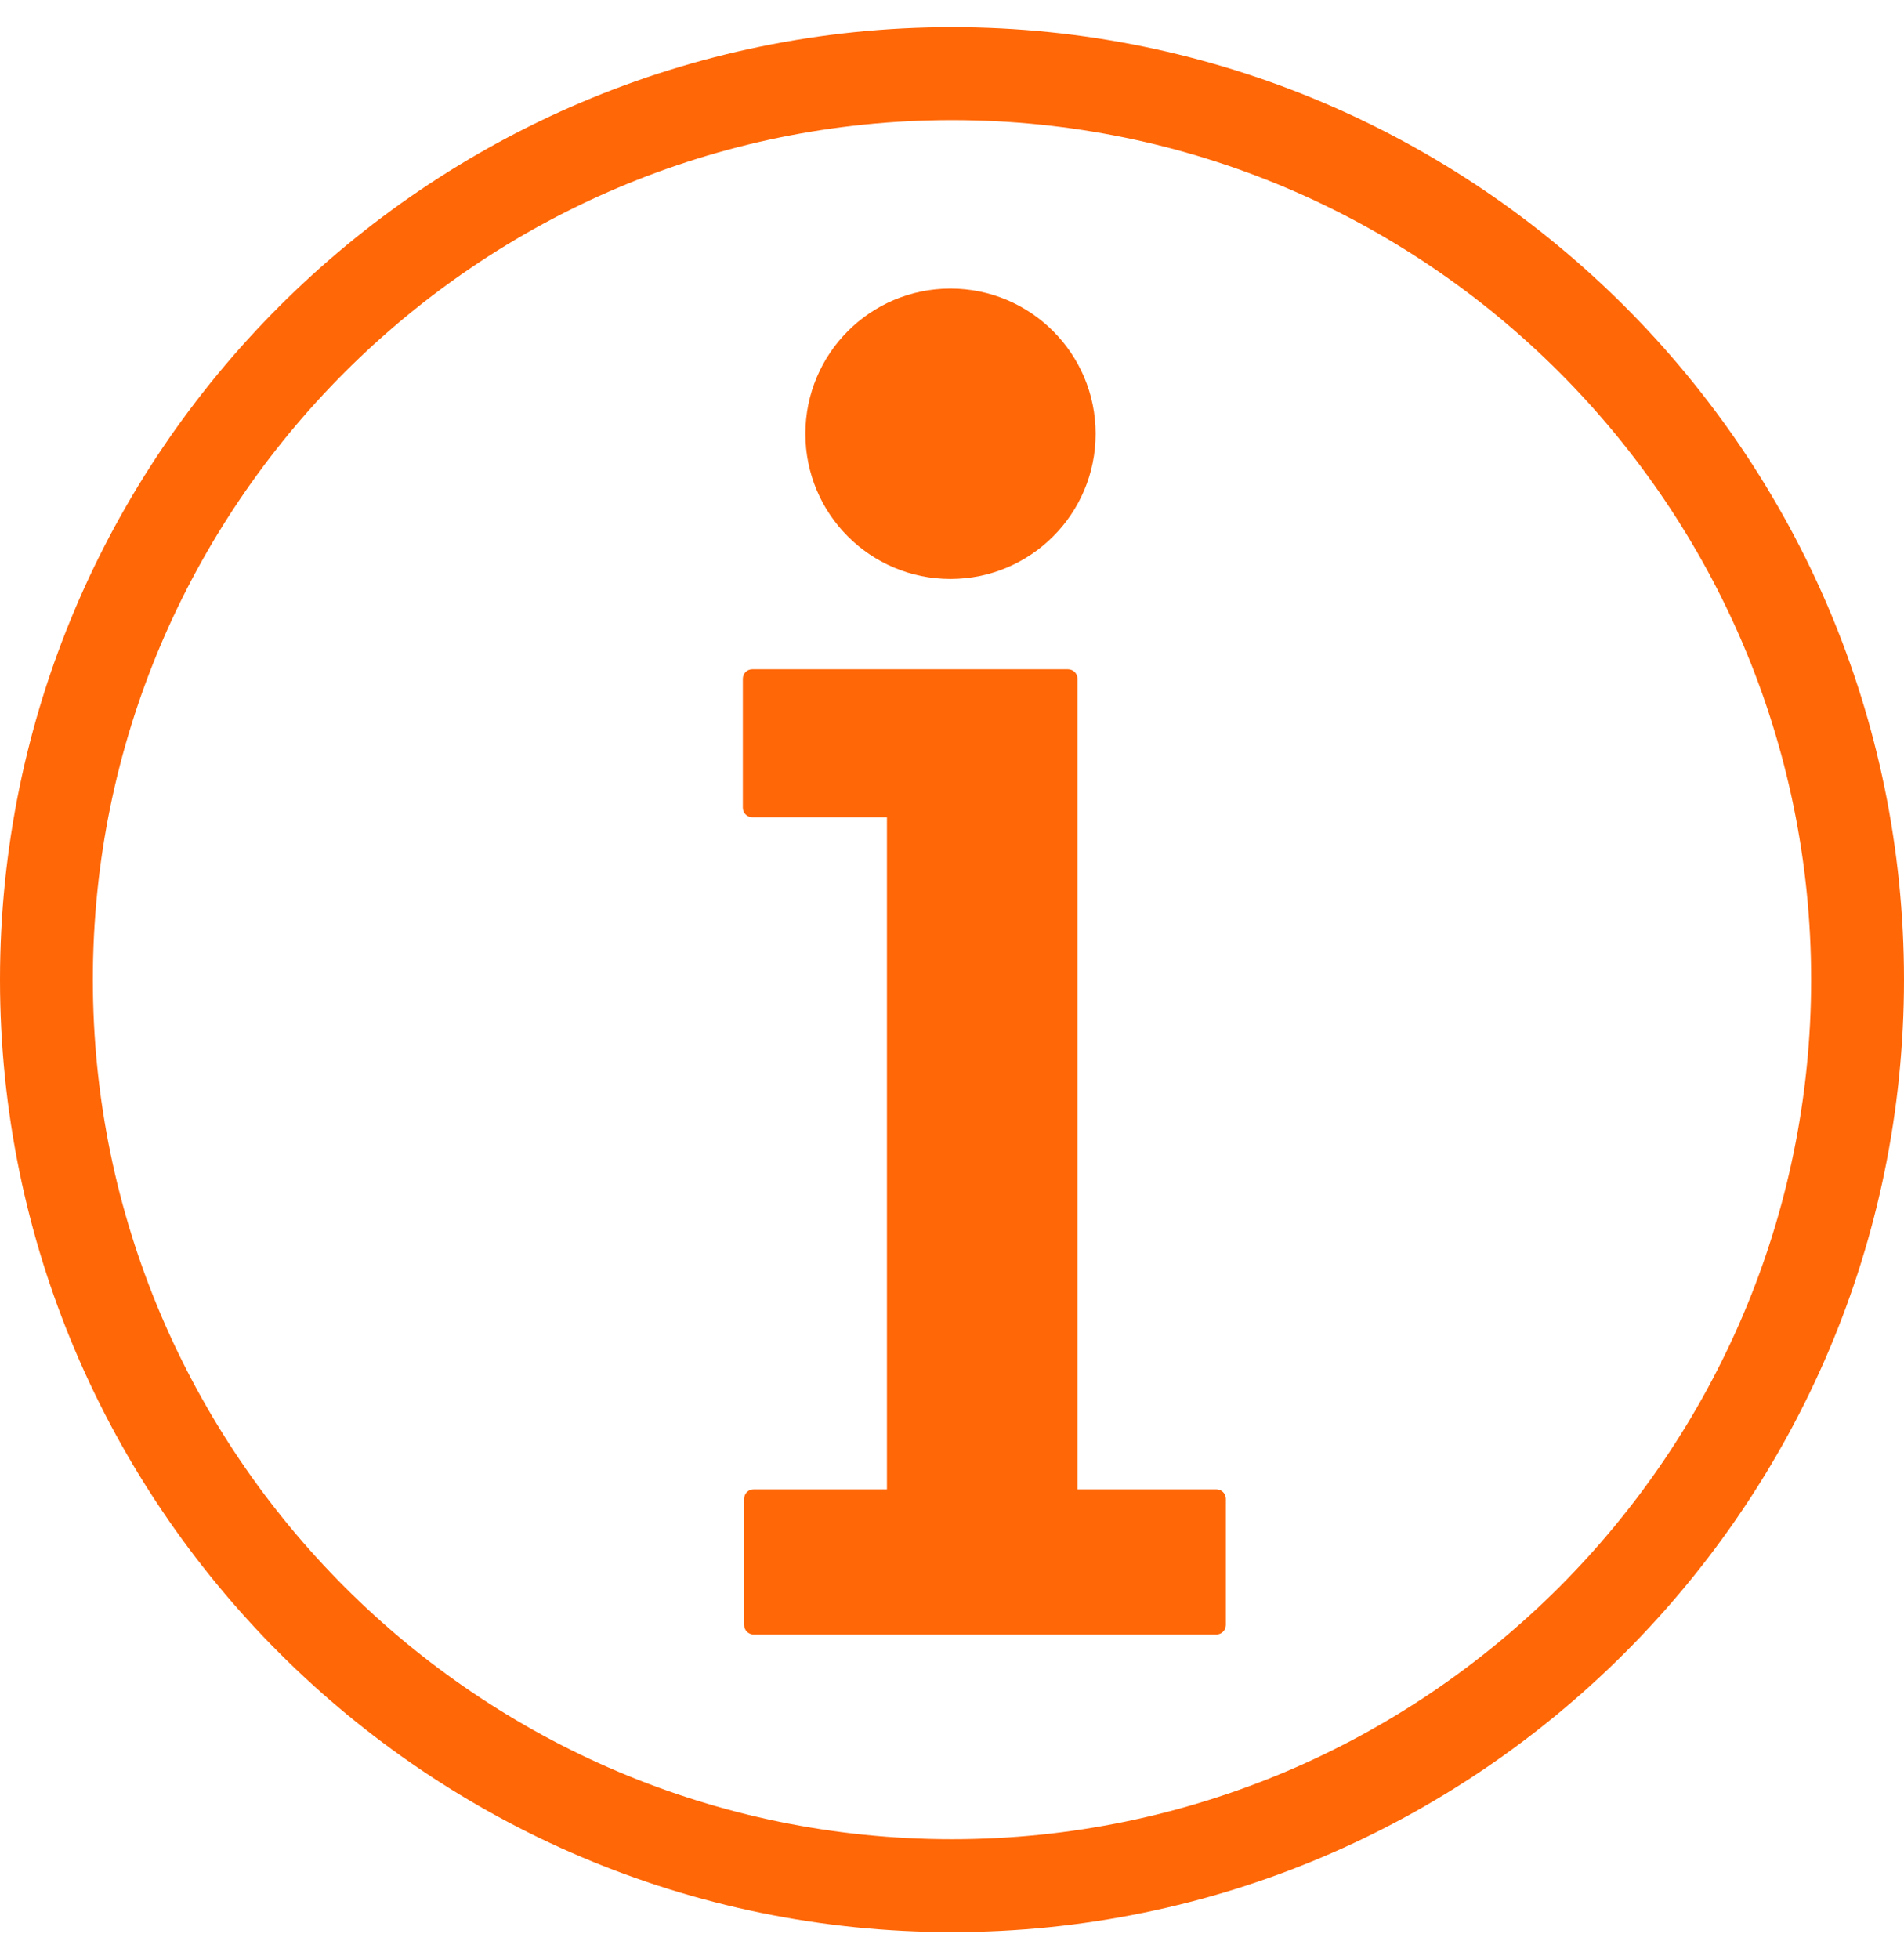 <?xml version="1.0" encoding="UTF-8"?> <svg xmlns="http://www.w3.org/2000/svg" width="35" height="36" viewBox="0 0 35 36" fill="none"><path d="M17.5 0.5C7.85 0.5 0 8.351 0 18C0 27.649 7.85 35.5 17.5 35.5C27.149 35.5 35 27.649 35 18C35 8.351 27.149 0.5 17.5 0.5ZM17.5 33.793C8.792 33.793 1.707 26.708 1.707 18C1.707 9.292 8.792 2.207 17.5 2.207C26.208 2.207 33.293 9.292 33.293 18C33.293 26.708 26.208 33.793 17.5 33.793ZM22.534 27.539V29.856C22.534 29.954 22.455 30.032 22.359 30.032H13.854C13.757 30.032 13.679 29.953 13.679 29.856V27.539C13.679 27.442 13.757 27.364 13.854 27.364H16.304V15.015H13.829C13.732 15.015 13.655 14.937 13.655 14.841V12.472C13.655 12.374 13.732 12.297 13.829 12.297H19.632C19.729 12.297 19.807 12.375 19.807 12.472V27.364H22.359C22.455 27.364 22.534 27.442 22.534 27.539ZM14.805 7.97C14.805 6.497 15.998 5.302 17.472 5.302C18.945 5.302 20.14 6.497 20.14 7.97C20.14 9.444 18.945 10.638 17.472 10.638C15.998 10.638 14.805 9.444 14.805 7.97Z" fill="#FF6707"></path></svg> 